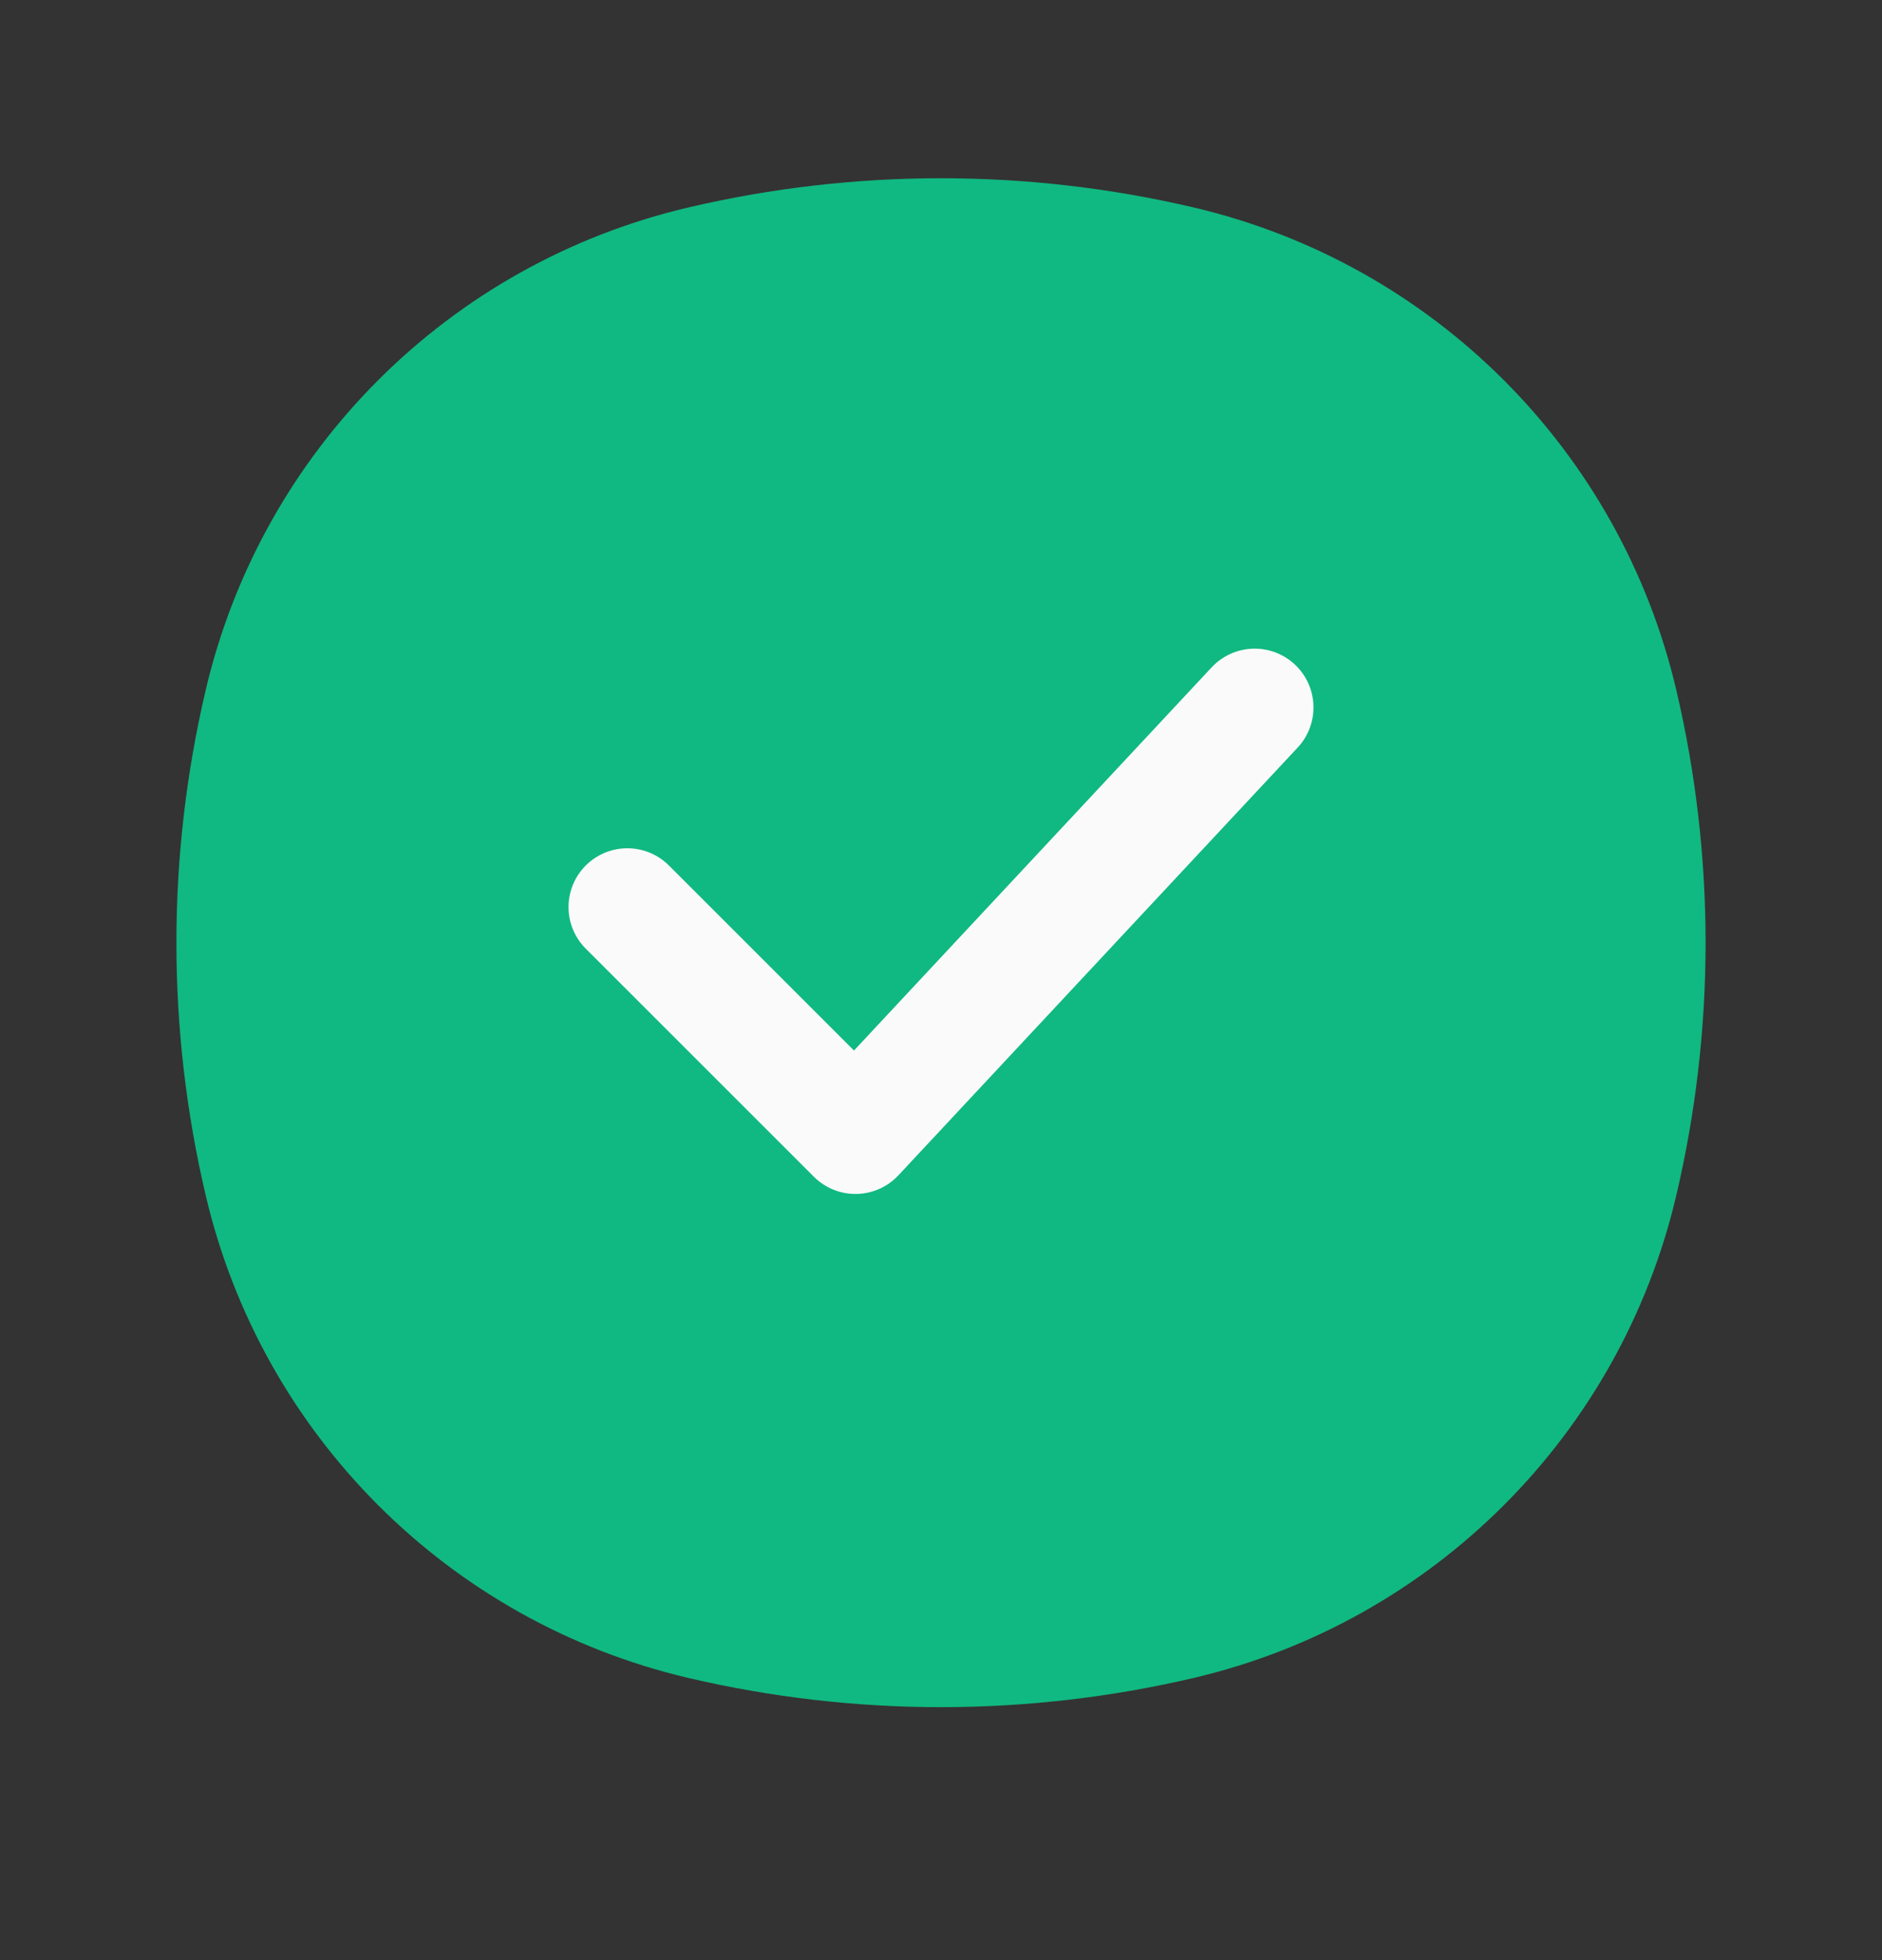 <svg width="24" height="25" viewBox="0 0 24 25" fill="none" xmlns="http://www.w3.org/2000/svg">
<rect x="0" y="0" width="24" height="25" fill="#333333" stroke="none"/>
<path d="M3.353 8.974C4.004 6.196 6.173 4.028 8.95 3.376C10.956 2.906 13.044 2.906 15.05 3.376C17.827 4.028 19.996 6.196 20.647 8.974C21.118 10.98 21.118 13.067 20.647 15.073C19.996 17.85 17.827 20.019 15.05 20.671C13.044 21.141 10.956 21.141 8.95 20.671C6.173 20.019 4.004 17.85 3.353 15.073C2.882 13.067 2.882 10.98 3.353 8.974Z" fill="#10B981" stroke="#10B981" stroke-width="1.5"/>
<path d="M8 11.569L10.909 14.478L16 9.023" stroke="#FAFAFA" stroke-width="1.5" stroke-linecap="round" stroke-linejoin="round"/>
</svg>
